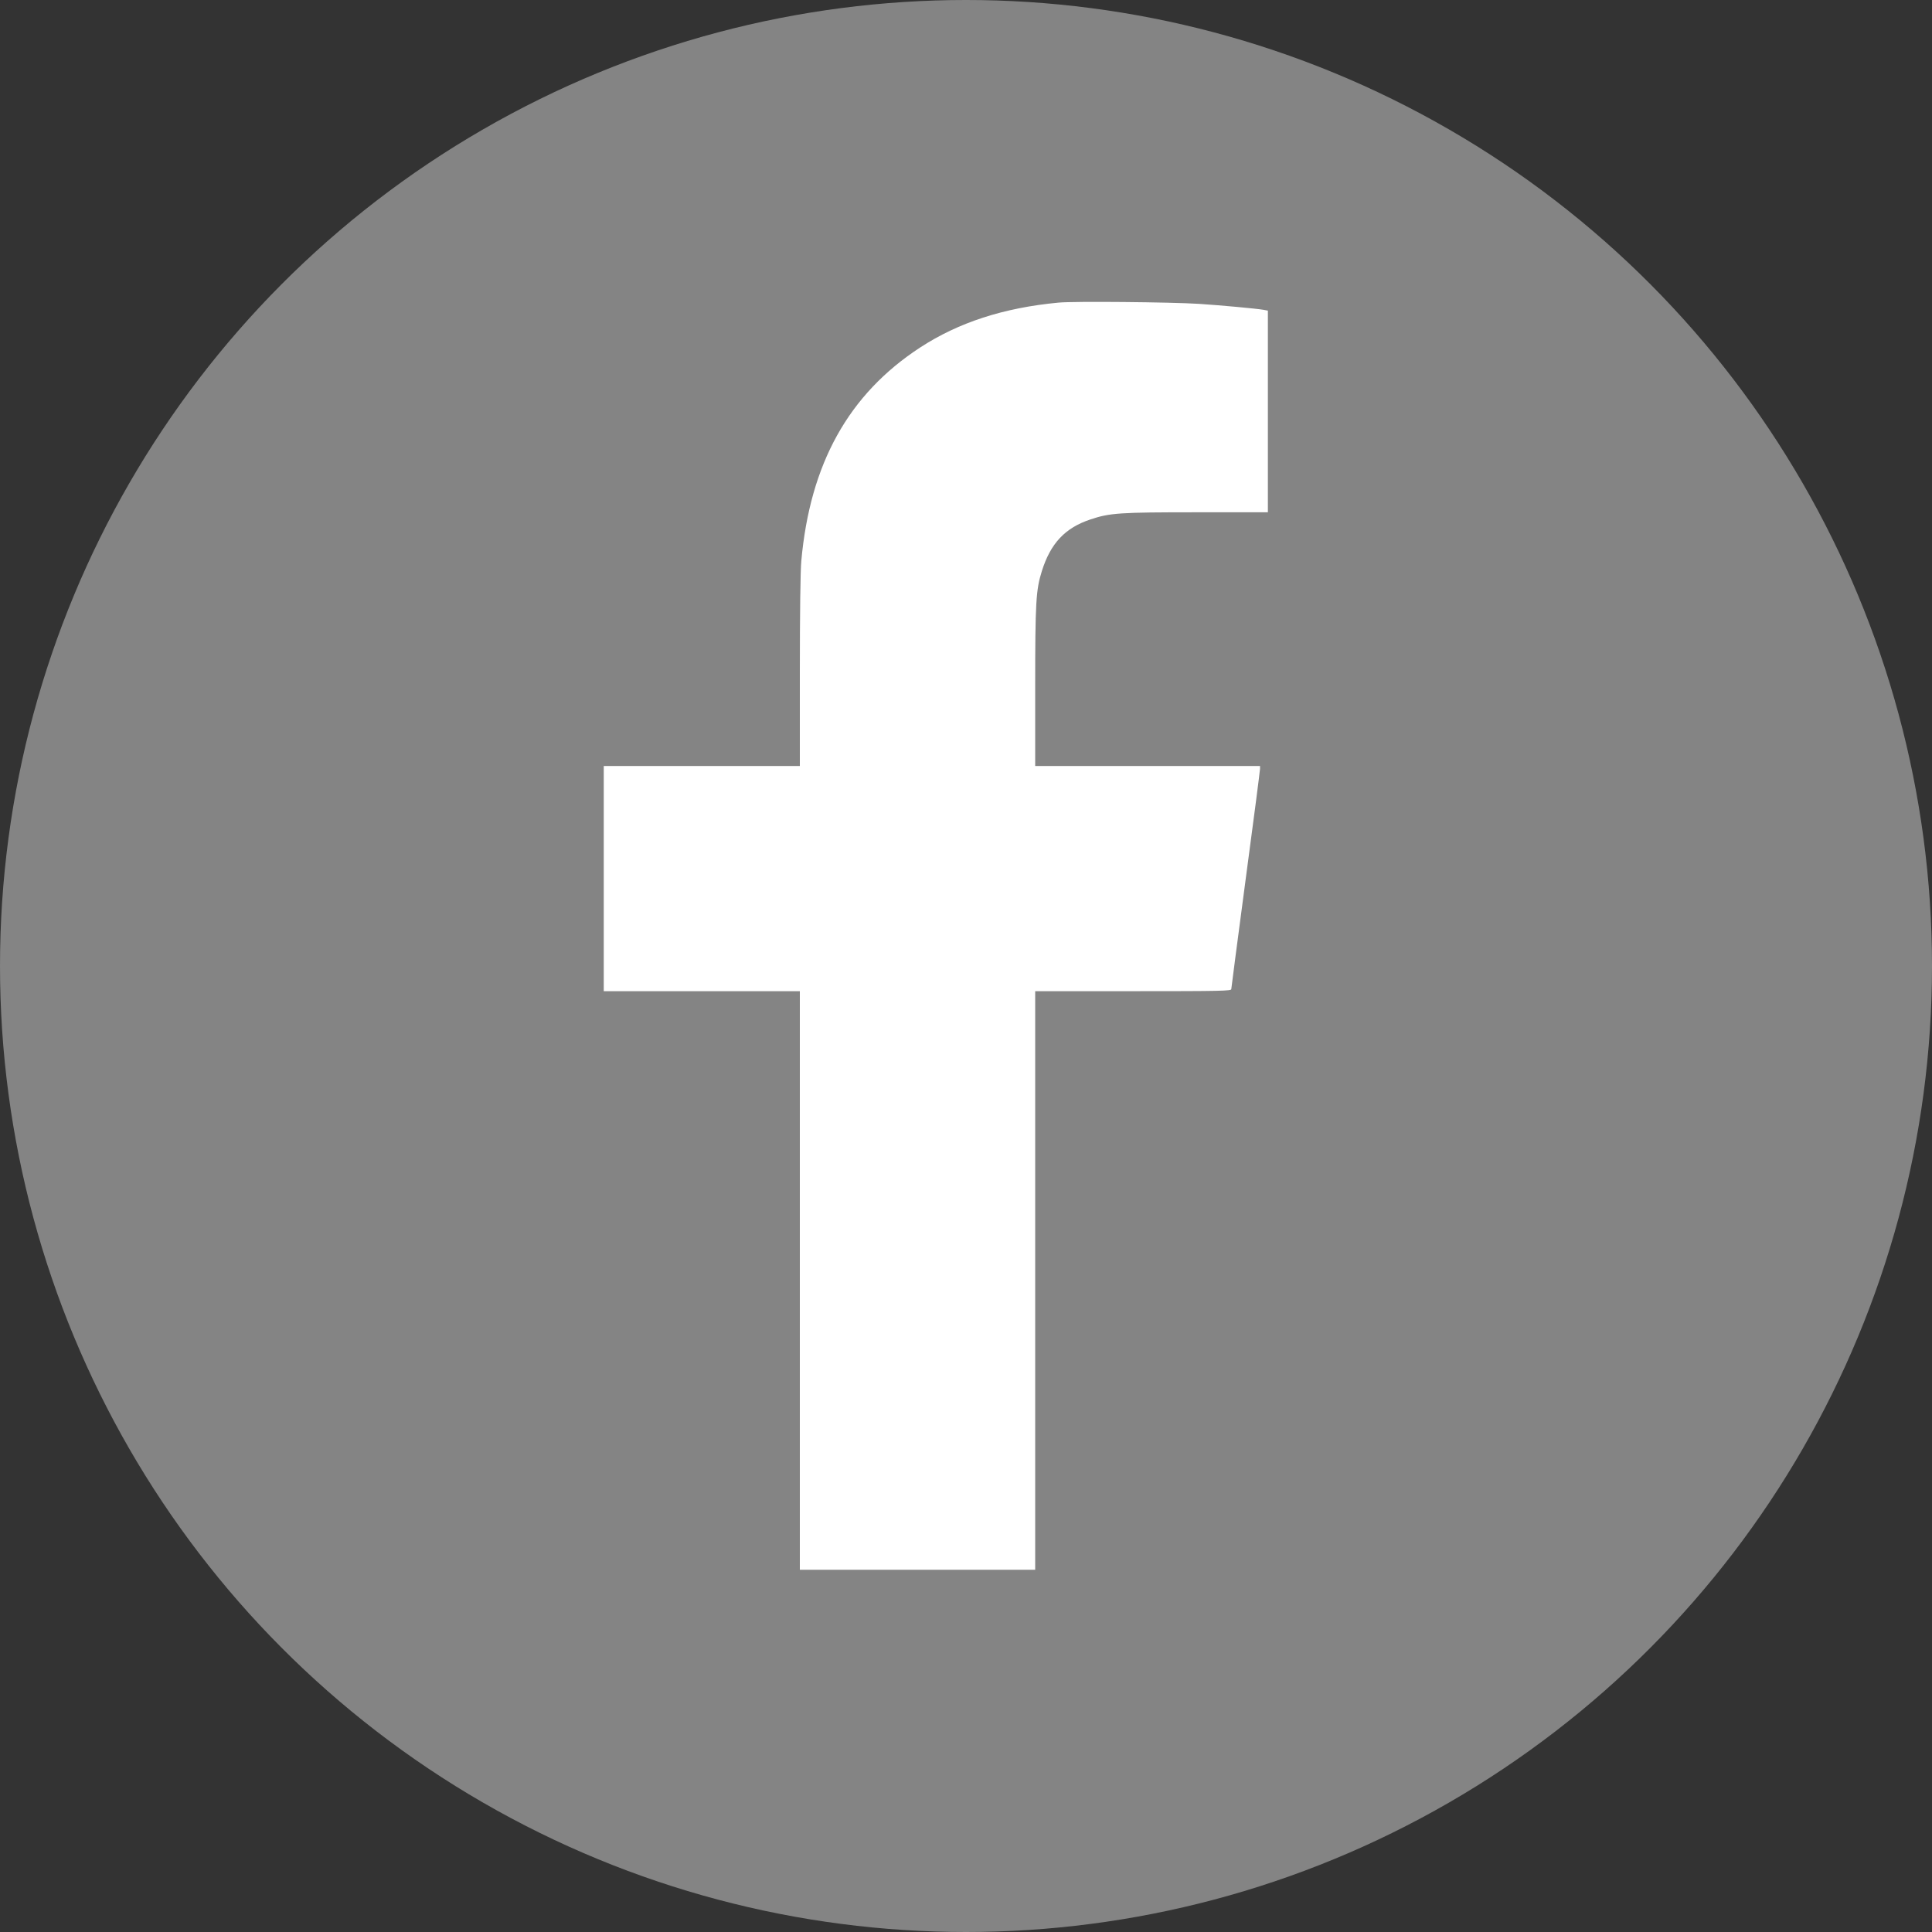 <?xml version="1.0" encoding="UTF-8"?> <svg xmlns="http://www.w3.org/2000/svg" width="32" height="32" viewBox="0 0 32 32" fill="none"><rect x="0" y="0" width="32" height="32" fill="#333333" stroke="none"/> <circle cx="16" cy="16" r="16" fill="#848484"></circle> <path d="M17.535 5.012C16.624 5.097 15.875 5.342 15.24 5.756C14.056 6.529 13.417 7.679 13.272 9.293C13.257 9.452 13.248 10.17 13.248 11.12V12.687H11.624H10V14.552V16.417H11.624H13.248V21.209V26H15.197H17.146V21.209V16.417H18.77C20.229 16.417 20.394 16.413 20.394 16.383C20.394 16.366 20.502 15.546 20.632 14.565C20.764 13.585 20.87 12.759 20.87 12.734V12.687H19.008H17.146V11.372C17.146 9.972 17.159 9.769 17.256 9.46C17.401 8.999 17.639 8.744 18.062 8.603C18.384 8.495 18.549 8.485 19.826 8.485H21V6.815V5.145L20.931 5.132C20.807 5.11 20.221 5.057 19.863 5.033C19.385 5.003 17.787 4.988 17.535 5.012Z" fill="white"></path> </svg> 